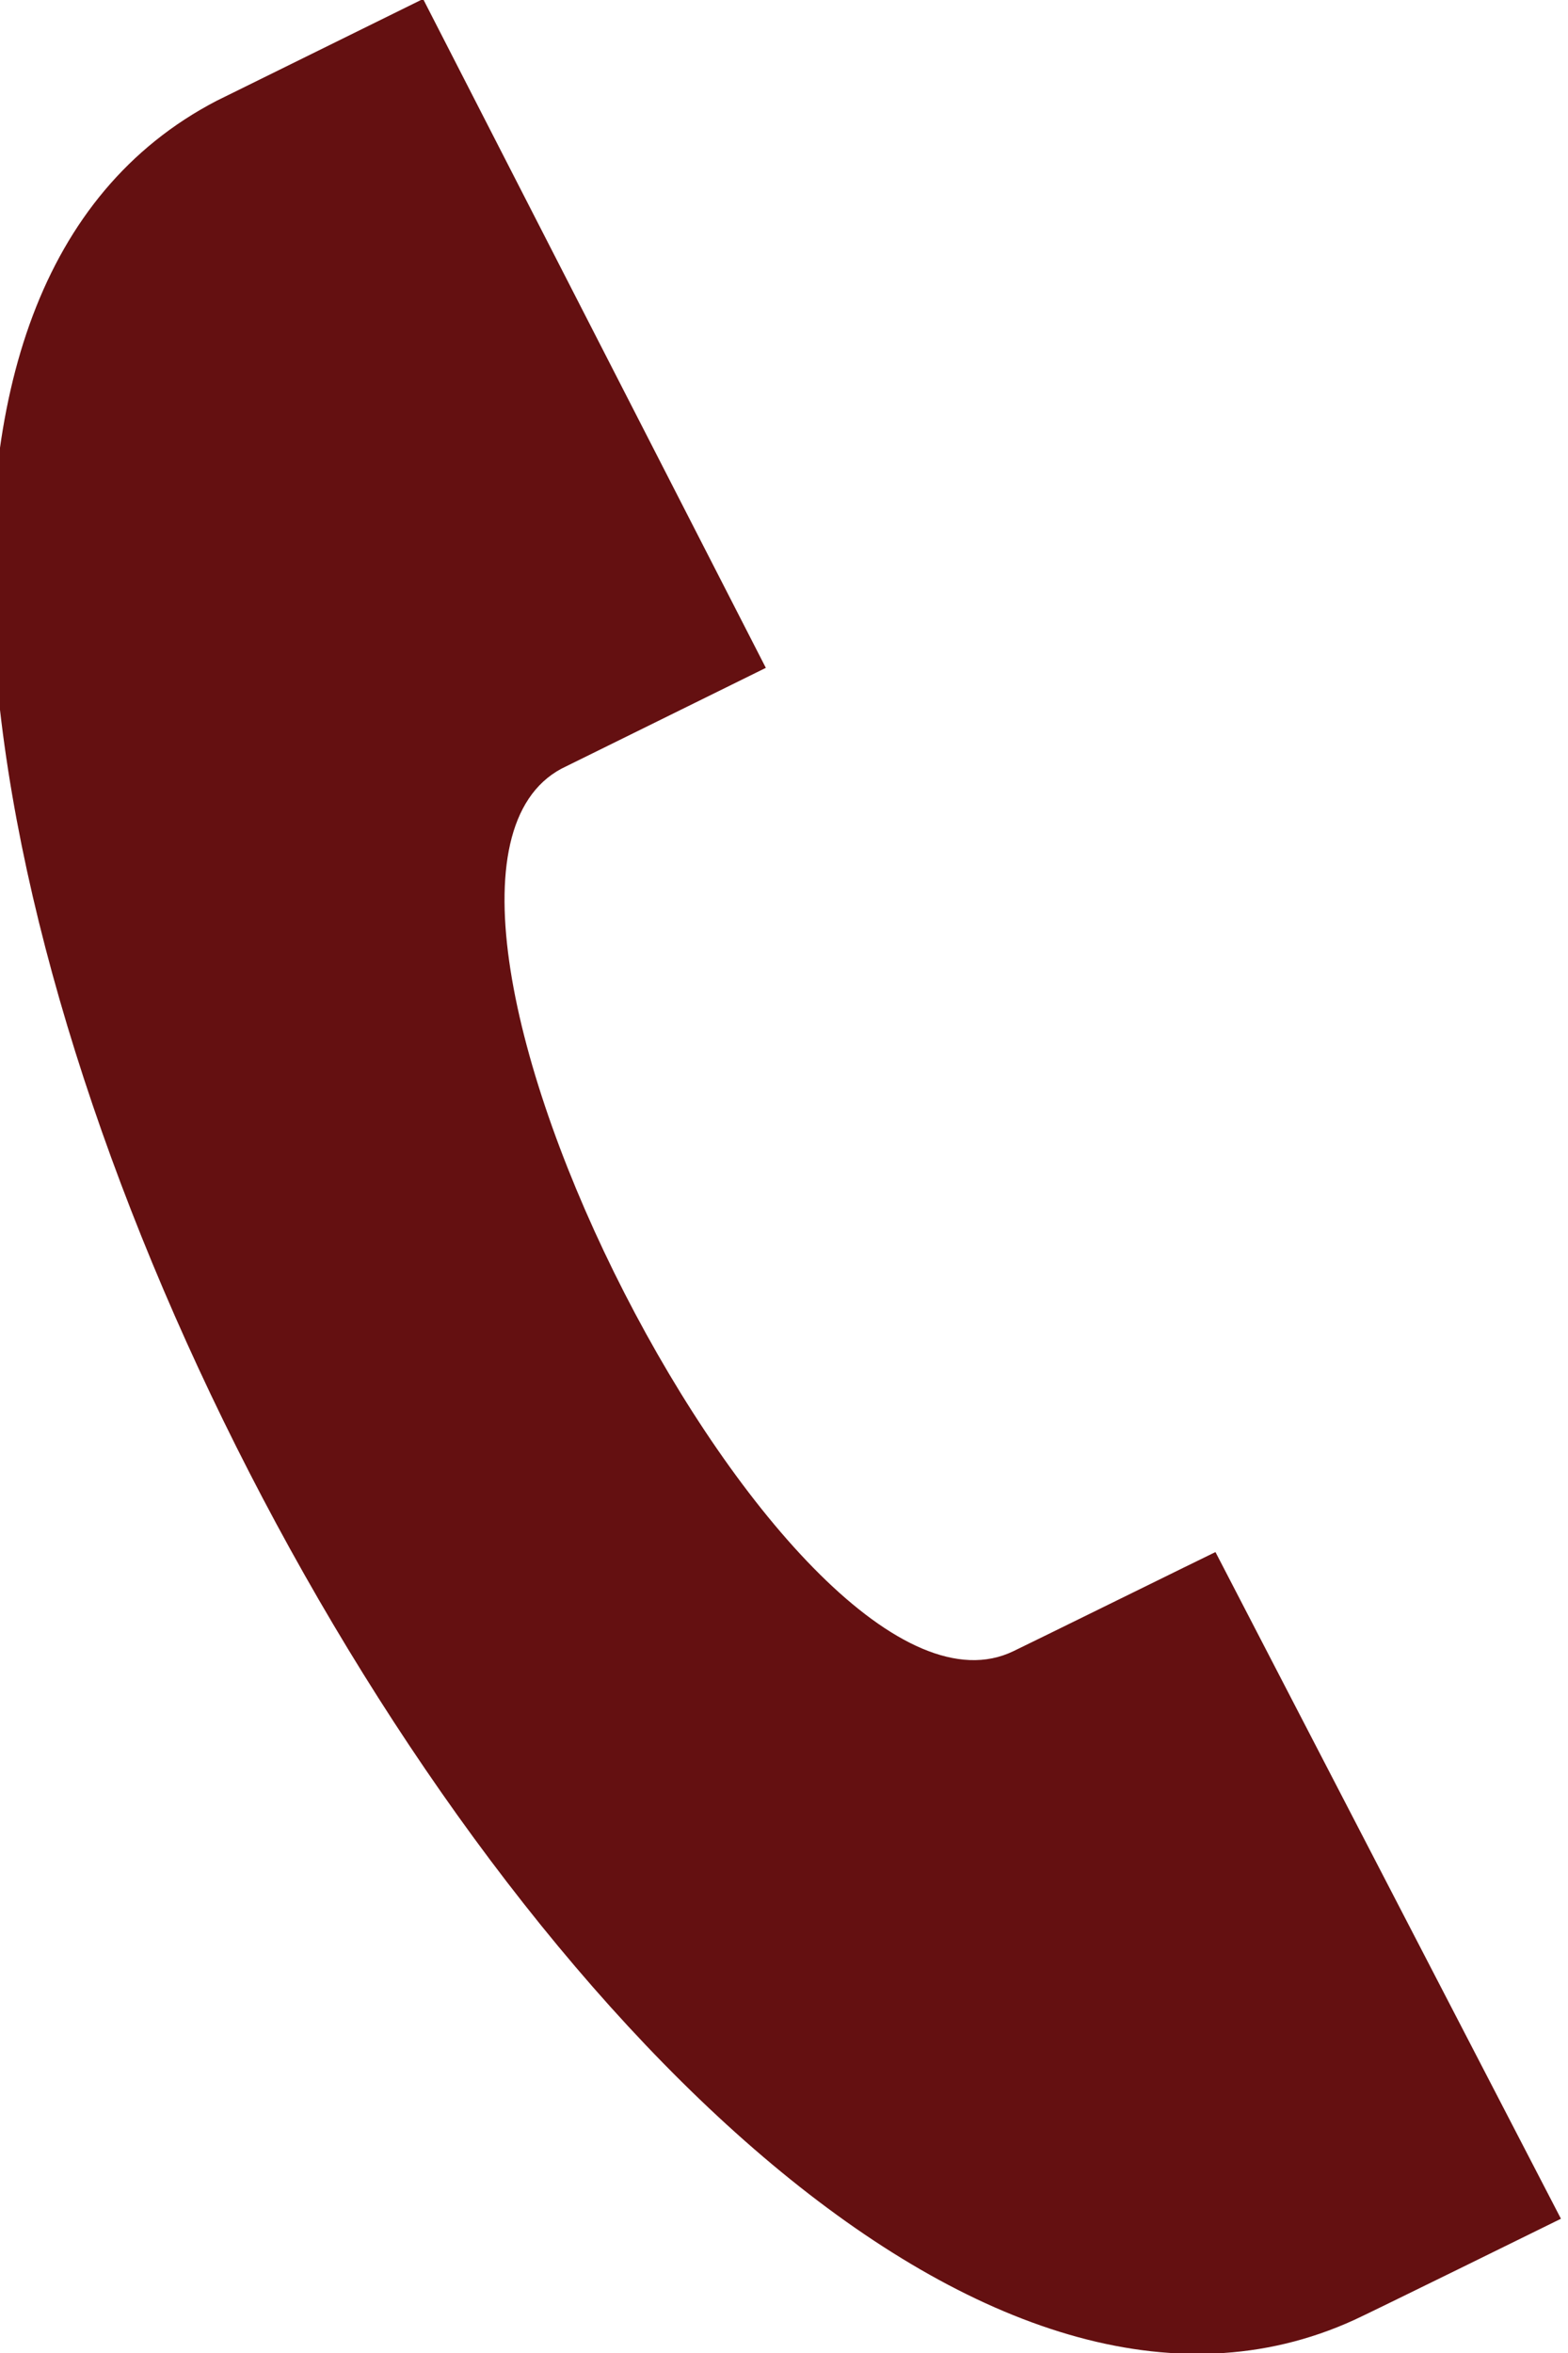 <?xml version="1.0" encoding="utf-8"?>
<!-- Generator: Adobe Illustrator 15.0.0, SVG Export Plug-In . SVG Version: 6.00 Build 0)  -->
<!DOCTYPE svg PUBLIC "-//W3C//DTD SVG 1.1//EN" "http://www.w3.org/Graphics/SVG/1.1/DTD/svg11.dtd">
<svg version="1.1" id="Layer_1" xmlns="http://www.w3.org/2000/svg" xmlns:xlink="http://www.w3.org/1999/xlink" x="0px" y="0px"
	 width="12px" height="18px" viewBox="0 0 12 18" enable-background="new 0 0 12 18" xml:space="preserve">
<path fill="#641011" d="M11.946,16.973l-2.644-5.1c-0.005,0.001-1.479,0.727-1.546,0.758c-1.682,0.815-5.104-5.87-3.459-6.751
	l1.564-0.771L3.238-0.008l-1.582,0.78c-5.407,2.818,3.177,19.503,8.708,16.975C10.455,17.707,11.94,16.976,11.946,16.973z"/>
</svg>
